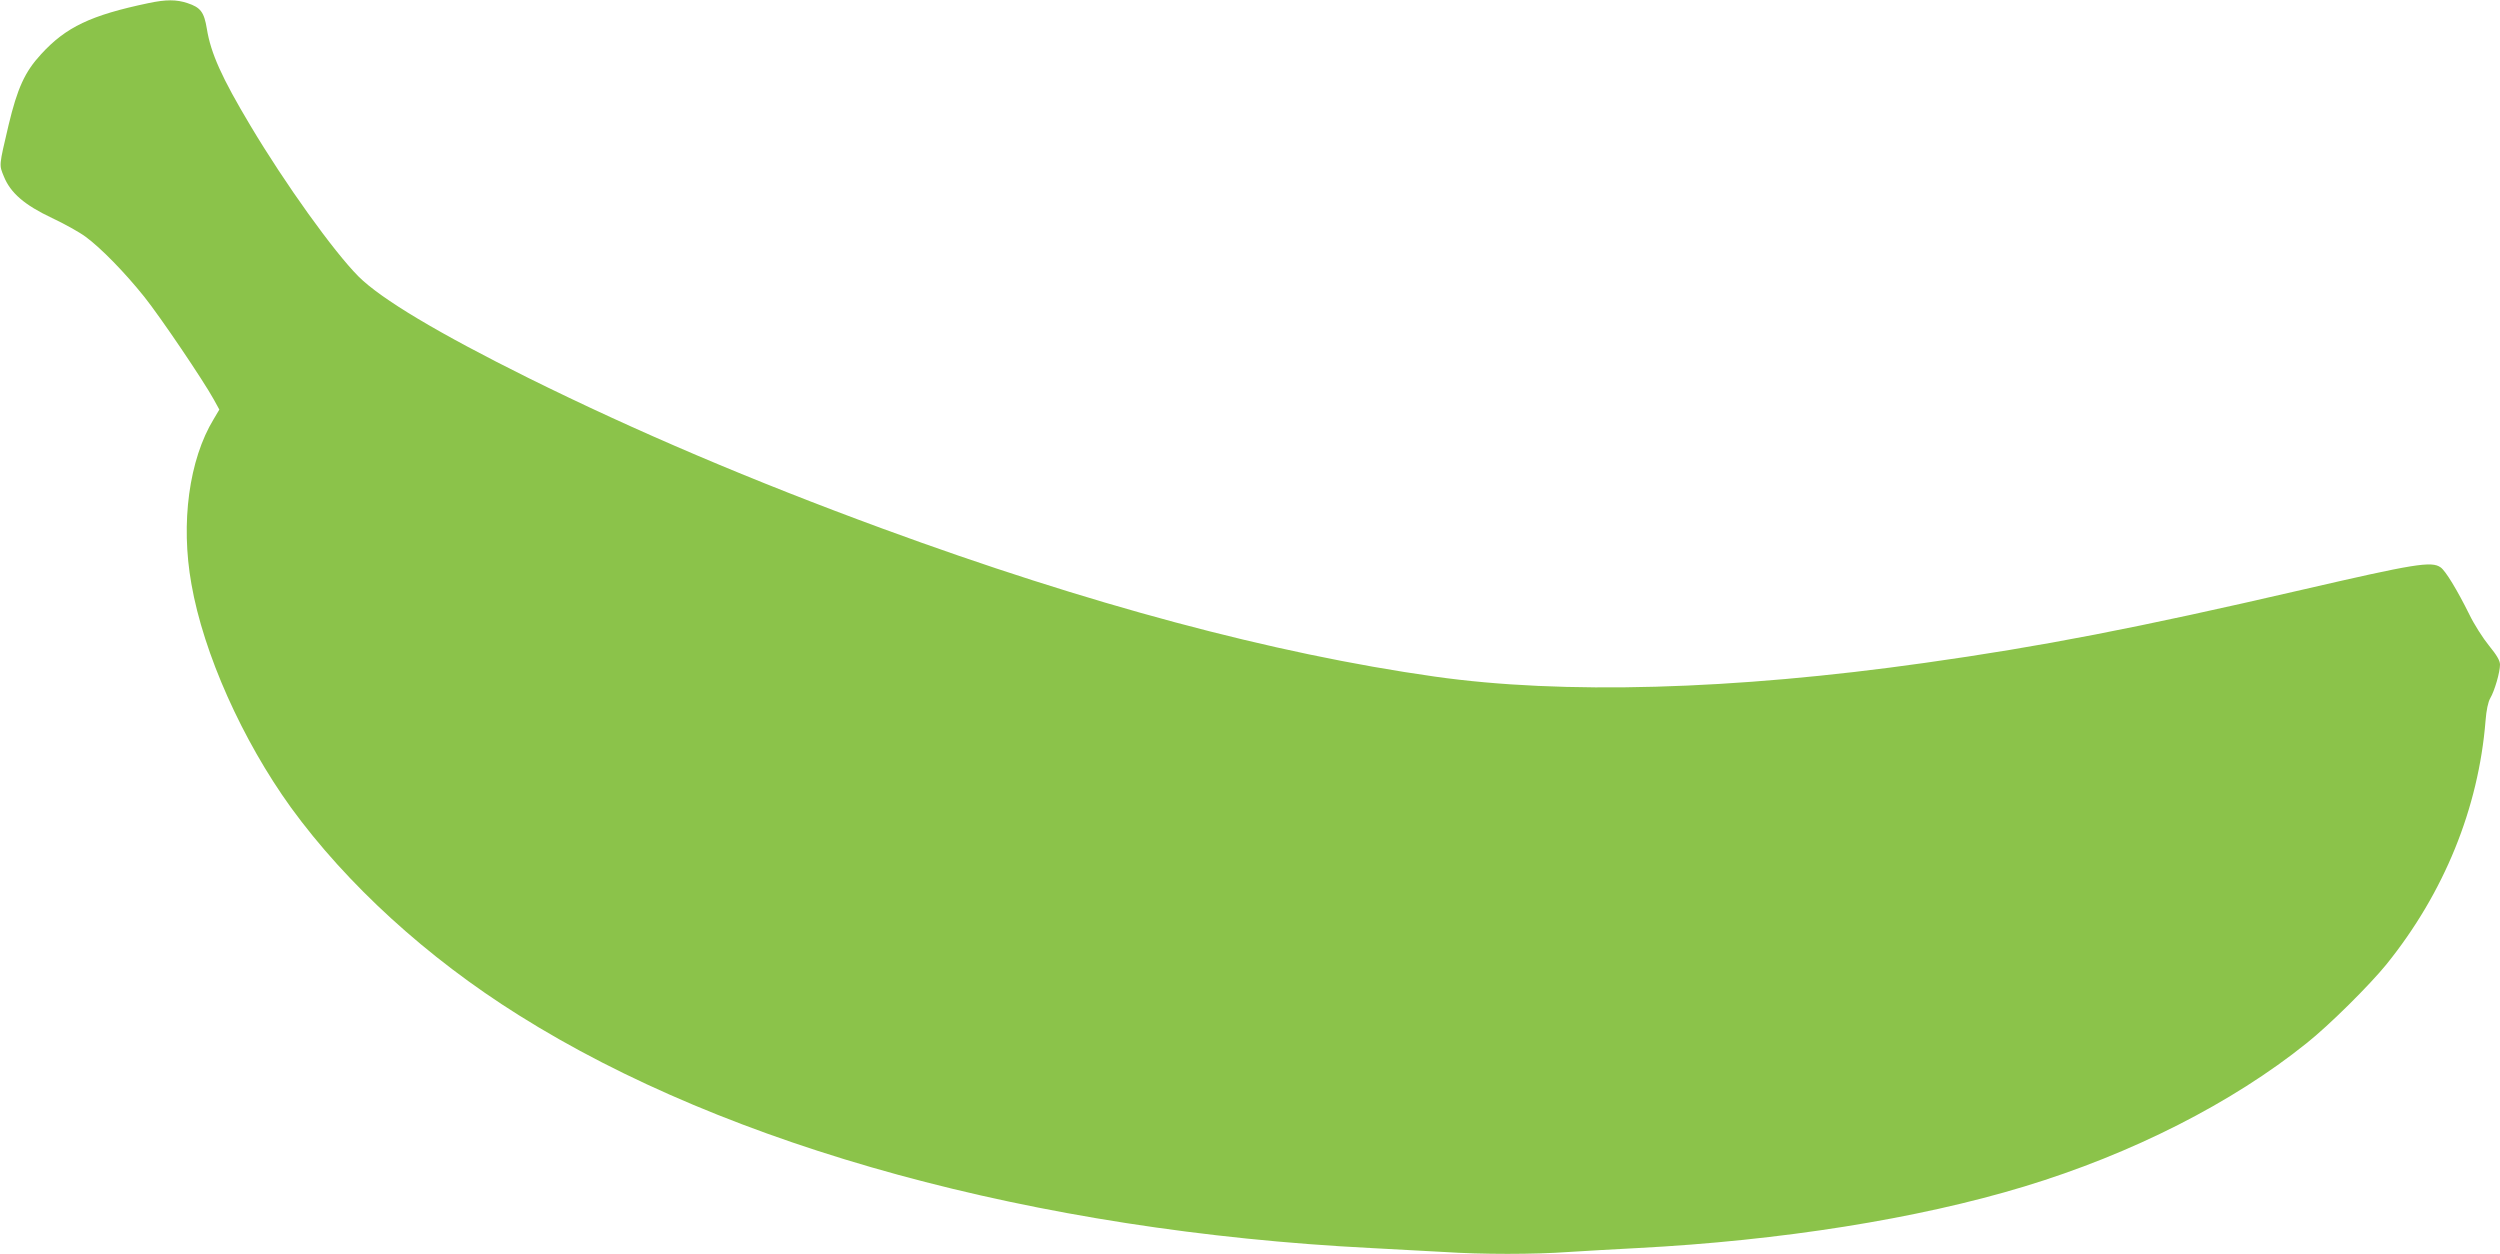 <?xml version="1.0" standalone="no"?>
<!DOCTYPE svg PUBLIC "-//W3C//DTD SVG 20010904//EN"
 "http://www.w3.org/TR/2001/REC-SVG-20010904/DTD/svg10.dtd">
<svg version="1.0" xmlns="http://www.w3.org/2000/svg"
 width="1280pt" height="642pt" viewBox="0 0 1280 642"
 preserveAspectRatio="xMidYMid meet">
<g transform="translate(0,642) scale(0.1,-0.1)"
fill="#8bc34a" stroke="none">
<path d="M760 6404 c-295 -62 -422 -122 -550 -262 -83 -90 -121 -174 -166
-362 -50 -213 -49 -203 -24 -264 34 -84 106 -146 246 -212 64 -30 141 -73 172
-96 78 -57 201 -183 301 -308 83 -104 302 -428 356 -526 l28 -51 -29 -49
c-126 -207 -170 -531 -114 -844 62 -356 261 -800 510 -1145 285 -392 696 -768
1165 -1062 1076 -677 2649 -1106 4365 -1193 118 -6 285 -15 370 -20 198 -13
463 -13 644 0 77 5 236 14 351 20 730 38 1432 149 1979 315 551 167 1065 428
1446 734 116 92 323 298 409 404 295 366 471 799 507 1247 4 53 13 96 24 115
22 37 50 133 50 172 0 21 -17 49 -56 97 -31 38 -77 110 -101 160 -62 125 -122
224 -147 241 -46 33 -131 19 -711 -115 -847 -196 -1333 -290 -1930 -374 -981
-139 -1856 -163 -2510 -70 -826 117 -1774 371 -2825 757 -670 246 -1262 498
-1815 772 -459 228 -754 404 -870 520 -127 128 -374 472 -553 772 -147 246
-203 371 -223 496 -14 85 -32 109 -99 131 -57 19 -110 19 -200 0z"/>
</g>
</svg>
